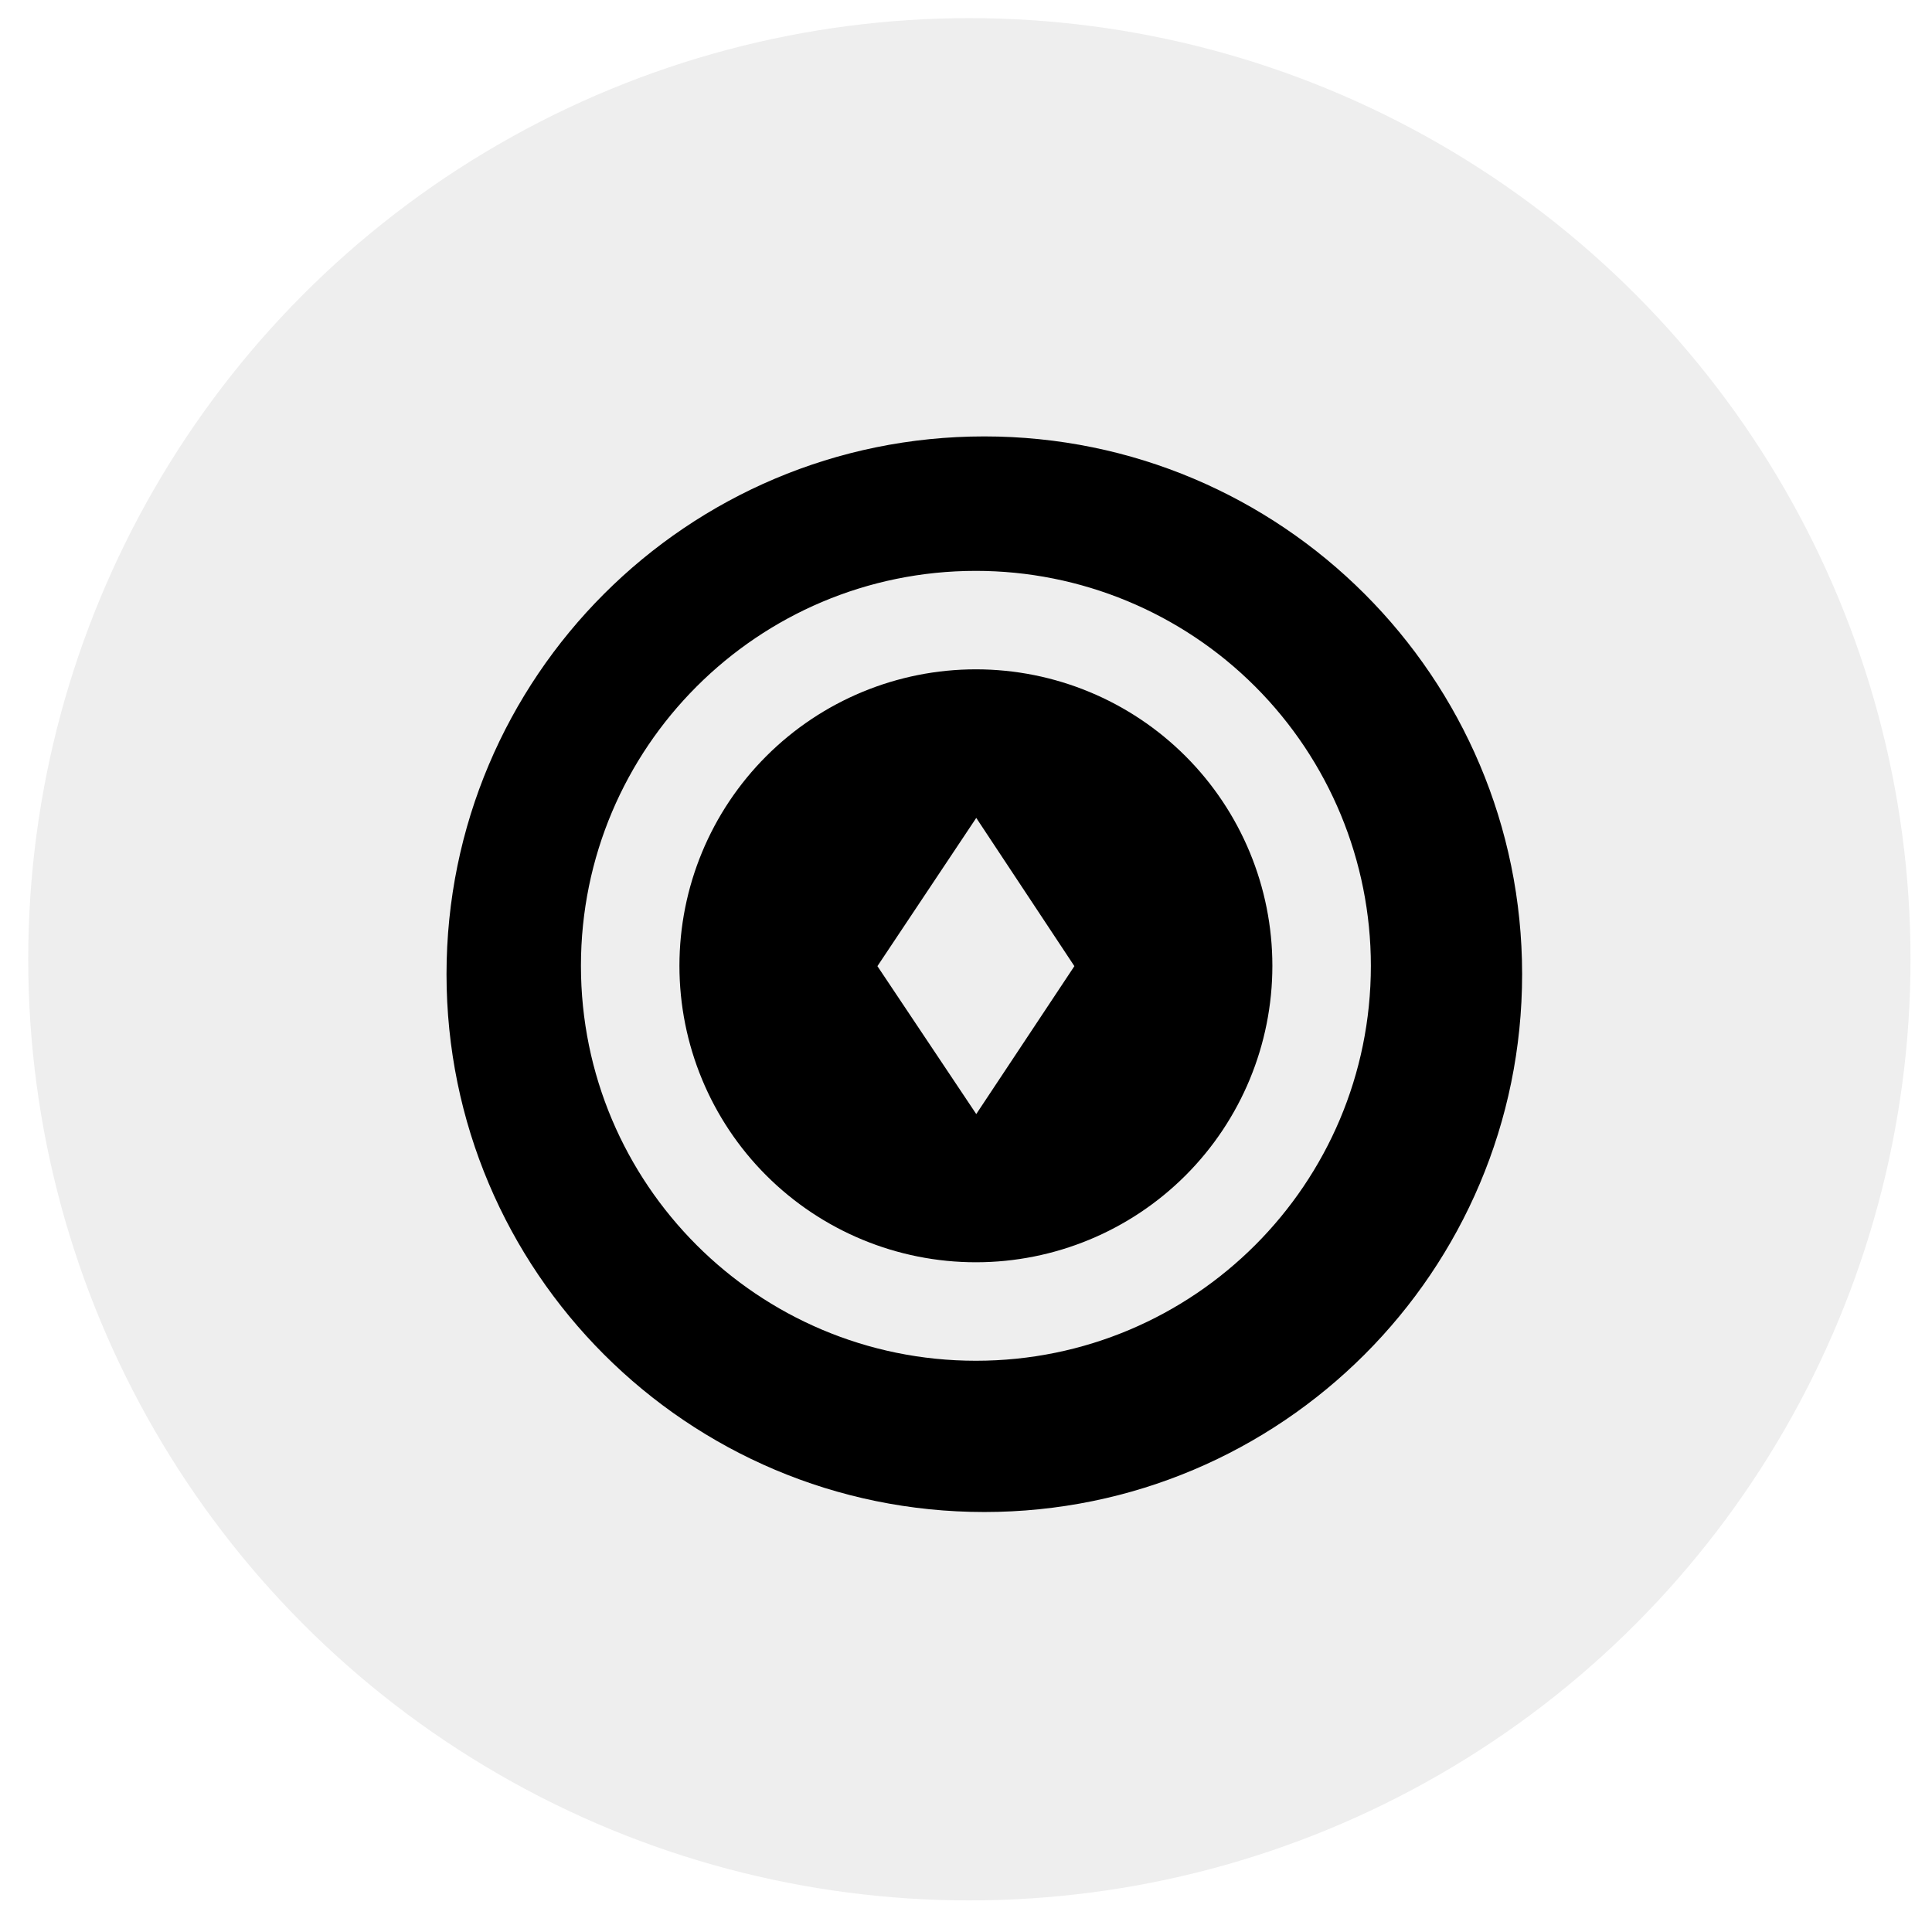 <?xml version="1.0" encoding="UTF-8"?> <svg xmlns="http://www.w3.org/2000/svg" width="52" height="52" viewBox="0 0 52 52" fill="none"> <circle cx="26.091" cy="25.819" r="25.331" fill="black" fill-opacity="0.07"></circle> <g clip-path="url(#clip0_110_10)"> <path d="M26.493 40.696C18.498 40.696 12.018 34.216 12.018 26.221C12.018 18.226 18.498 11.746 26.493 11.746C34.487 11.746 40.968 18.226 40.968 26.221C40.968 34.216 34.487 40.696 26.493 40.696ZM26.266 15.365C20.395 15.365 15.636 20.123 15.636 25.995C15.636 31.866 20.395 36.625 26.266 36.625C32.138 36.625 36.897 31.866 36.897 25.995C36.897 23.175 35.776 20.472 33.783 18.478C31.79 16.485 29.086 15.365 26.266 15.365ZM26.266 33.974C24.15 33.974 22.121 33.133 20.624 31.637C19.128 30.141 18.287 28.111 18.287 25.995C18.287 23.878 19.128 21.849 20.624 20.353C22.121 18.856 24.15 18.015 26.266 18.015C28.383 18.015 30.412 18.856 31.909 20.353C33.405 21.849 34.246 23.878 34.246 25.995C34.246 28.111 33.405 30.141 31.909 31.637C30.412 33.133 28.383 33.974 26.266 33.974ZM23.616 26.004L26.276 29.985L28.917 26.004L26.276 22.014L23.616 26.004Z" fill="black"></path> </g> <defs> <clipPath id="clip0_110_10"> <rect width="28.95" height="28.95" fill="white" transform="translate(12.018 11.746)"></rect> </clipPath> </defs> </svg> 